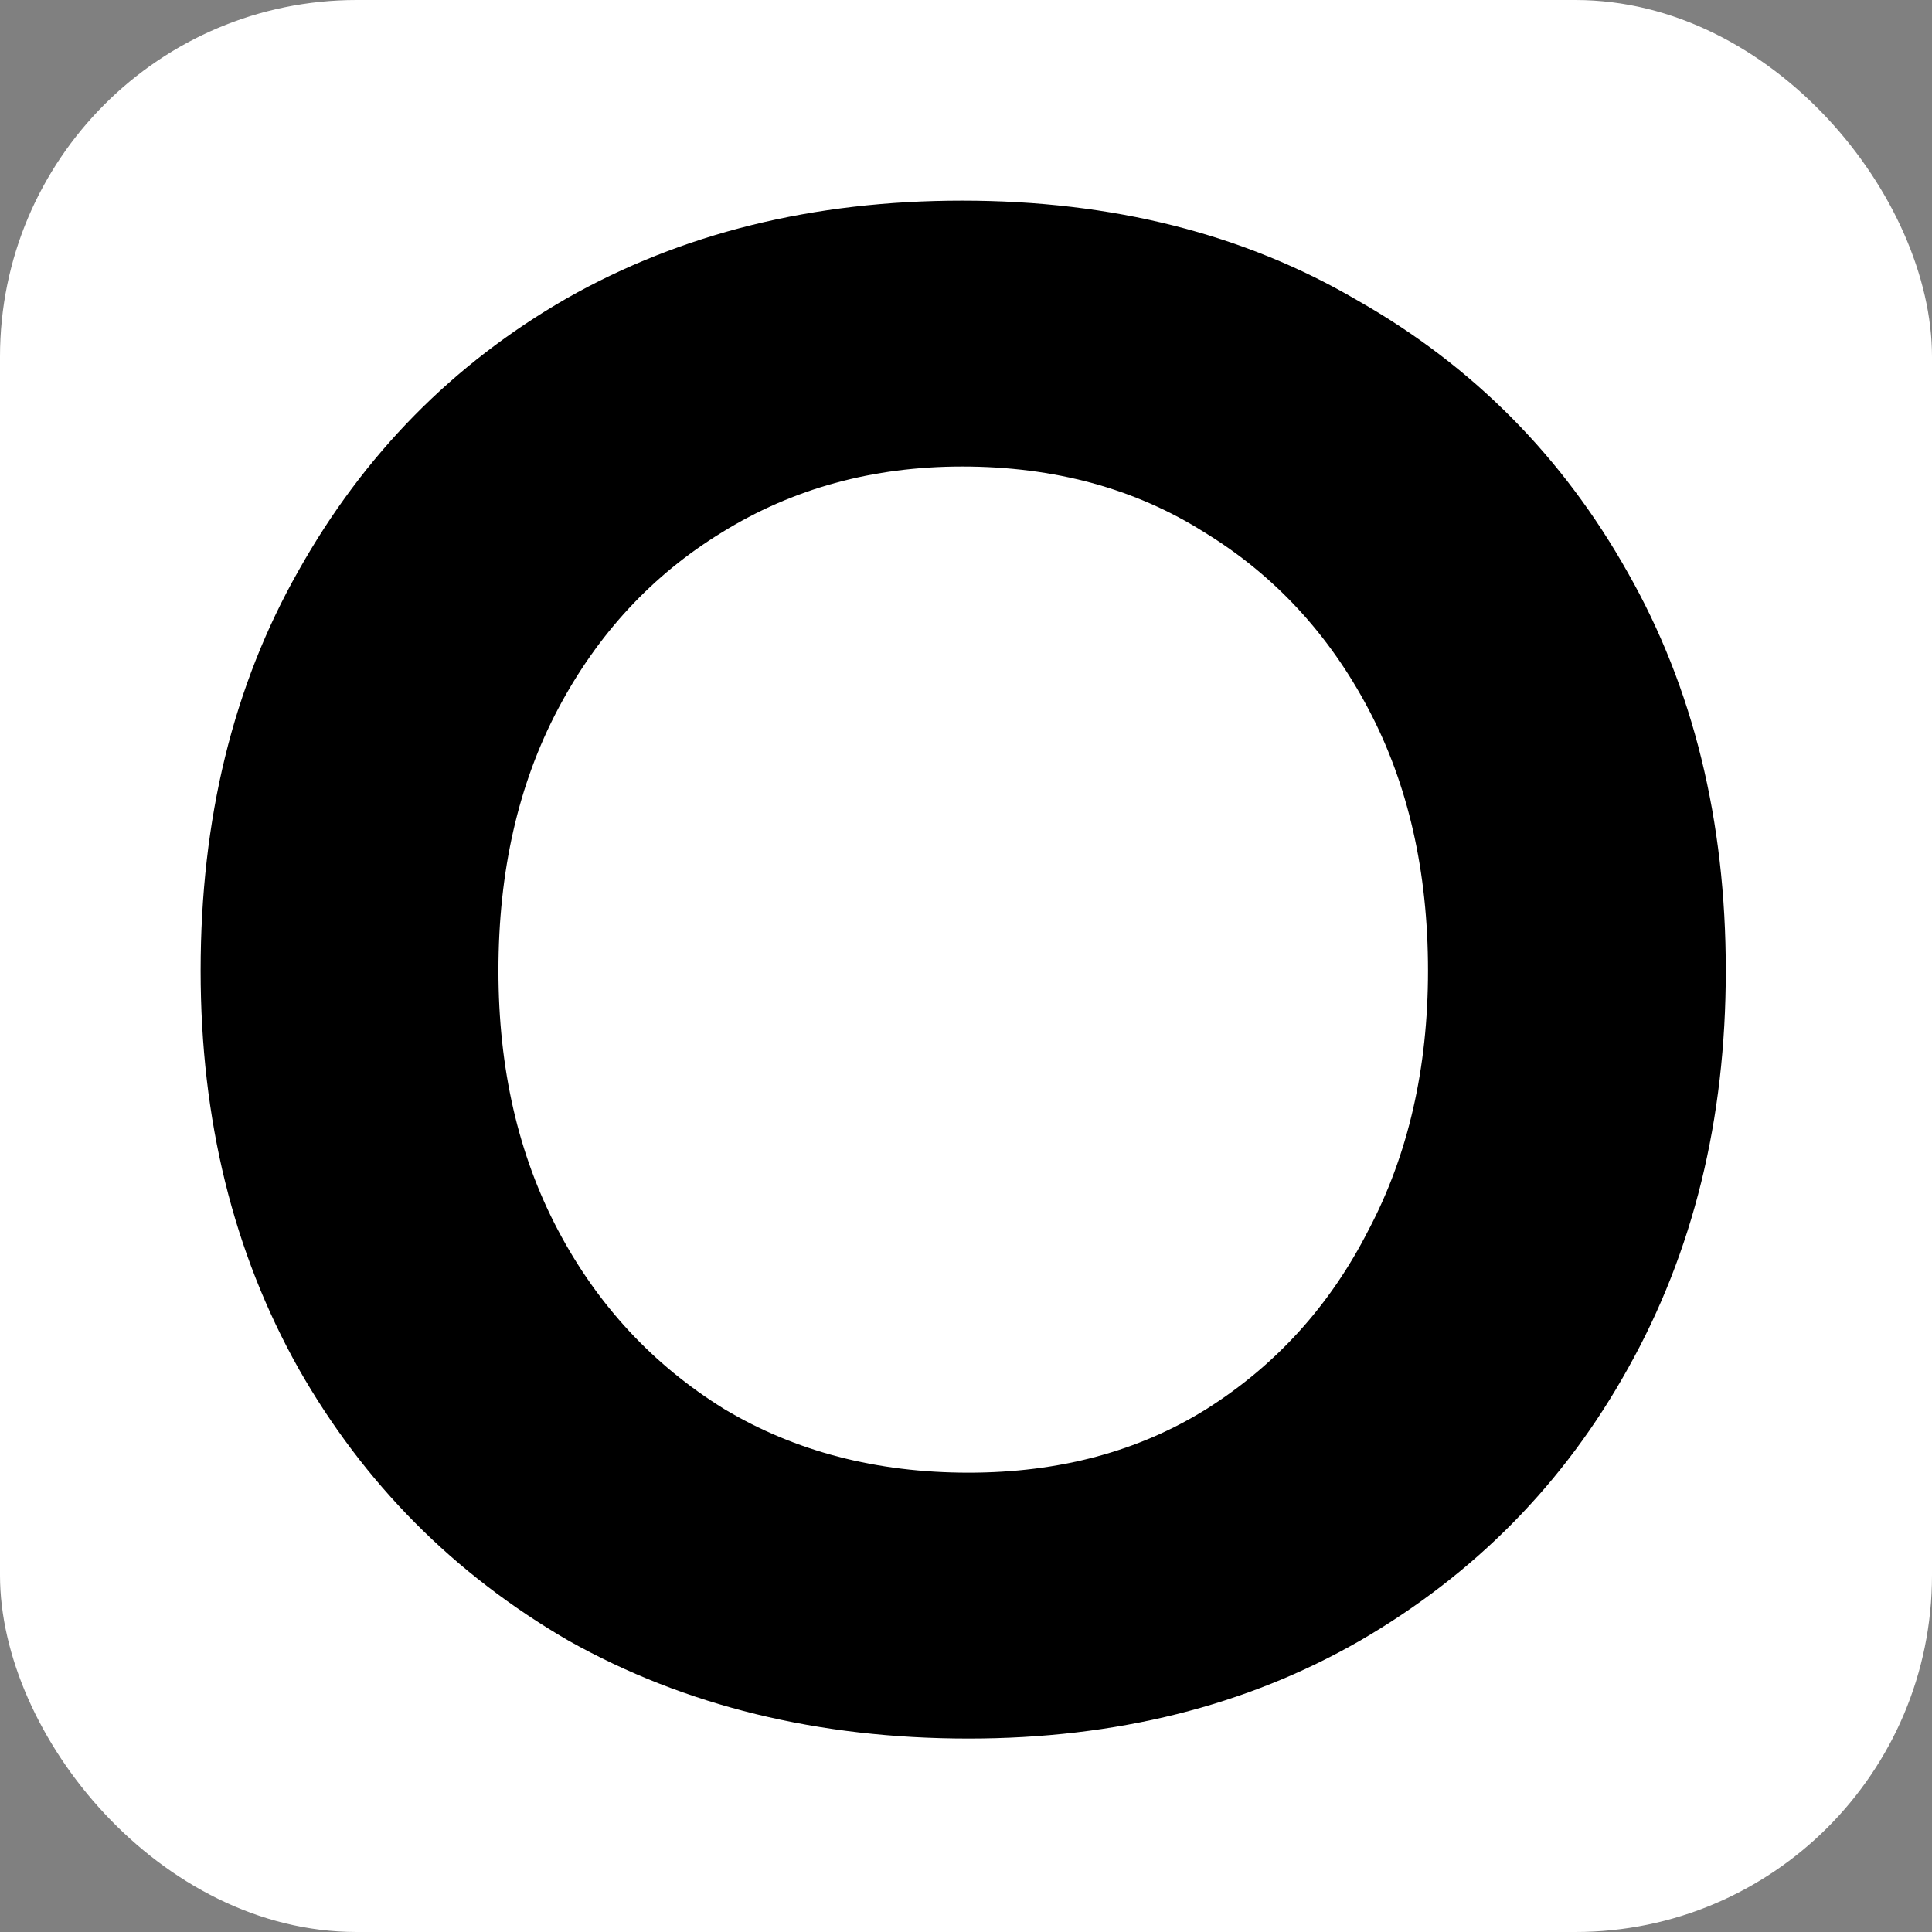 <svg width="260" height="260" viewBox="0 0 260 260" fill="none" xmlns="http://www.w3.org/2000/svg">
<rect x="0" y="0" width="260" height="260" fill="#808080" stroke="none"/>
<g clip-path="url(#clip0_1211_122)">
<rect width="260" height="260" rx="48" fill="white"/>
<path d="M130.341 233.968C110.112 233.968 92.172 229.579 76.523 220.8C61.065 211.83 48.947 199.616 40.168 184.158C31.389 168.509 27 150.666 27 130.627C27 110.207 31.389 92.268 40.168 76.81C48.947 61.161 60.97 48.947 76.237 40.168C91.695 31.389 109.444 27 129.482 27C149.711 27 167.46 31.485 182.727 40.454C198.185 49.233 210.304 61.447 219.082 77.096C227.861 92.554 232.25 110.398 232.25 130.627C232.25 150.666 227.861 168.509 219.082 184.158C210.494 199.616 198.471 211.83 183.013 220.8C167.746 229.579 150.188 233.968 130.341 233.968ZM130.341 198.185C142.555 198.185 153.242 195.322 162.402 189.597C171.754 183.681 179.006 175.666 184.158 165.551C189.502 155.437 192.174 143.795 192.174 130.627C192.174 117.268 189.502 105.531 184.158 95.417C178.815 85.302 171.467 77.382 162.116 71.657C152.765 65.741 141.887 62.783 129.482 62.783C117.459 62.783 106.676 65.741 97.134 71.657C87.783 77.382 80.436 85.302 75.092 95.417C69.749 105.531 67.077 117.268 67.077 130.627C67.077 143.795 69.749 155.437 75.092 165.551C80.436 175.666 87.879 183.681 97.421 189.597C106.963 195.322 117.936 198.185 130.341 198.185Z" fill="black"/>
</g>
<defs>
<clipPath id="clip0_1211_122">
<rect width="260" height="260" fill="white"/>
</clipPath>
</defs>
</svg>
